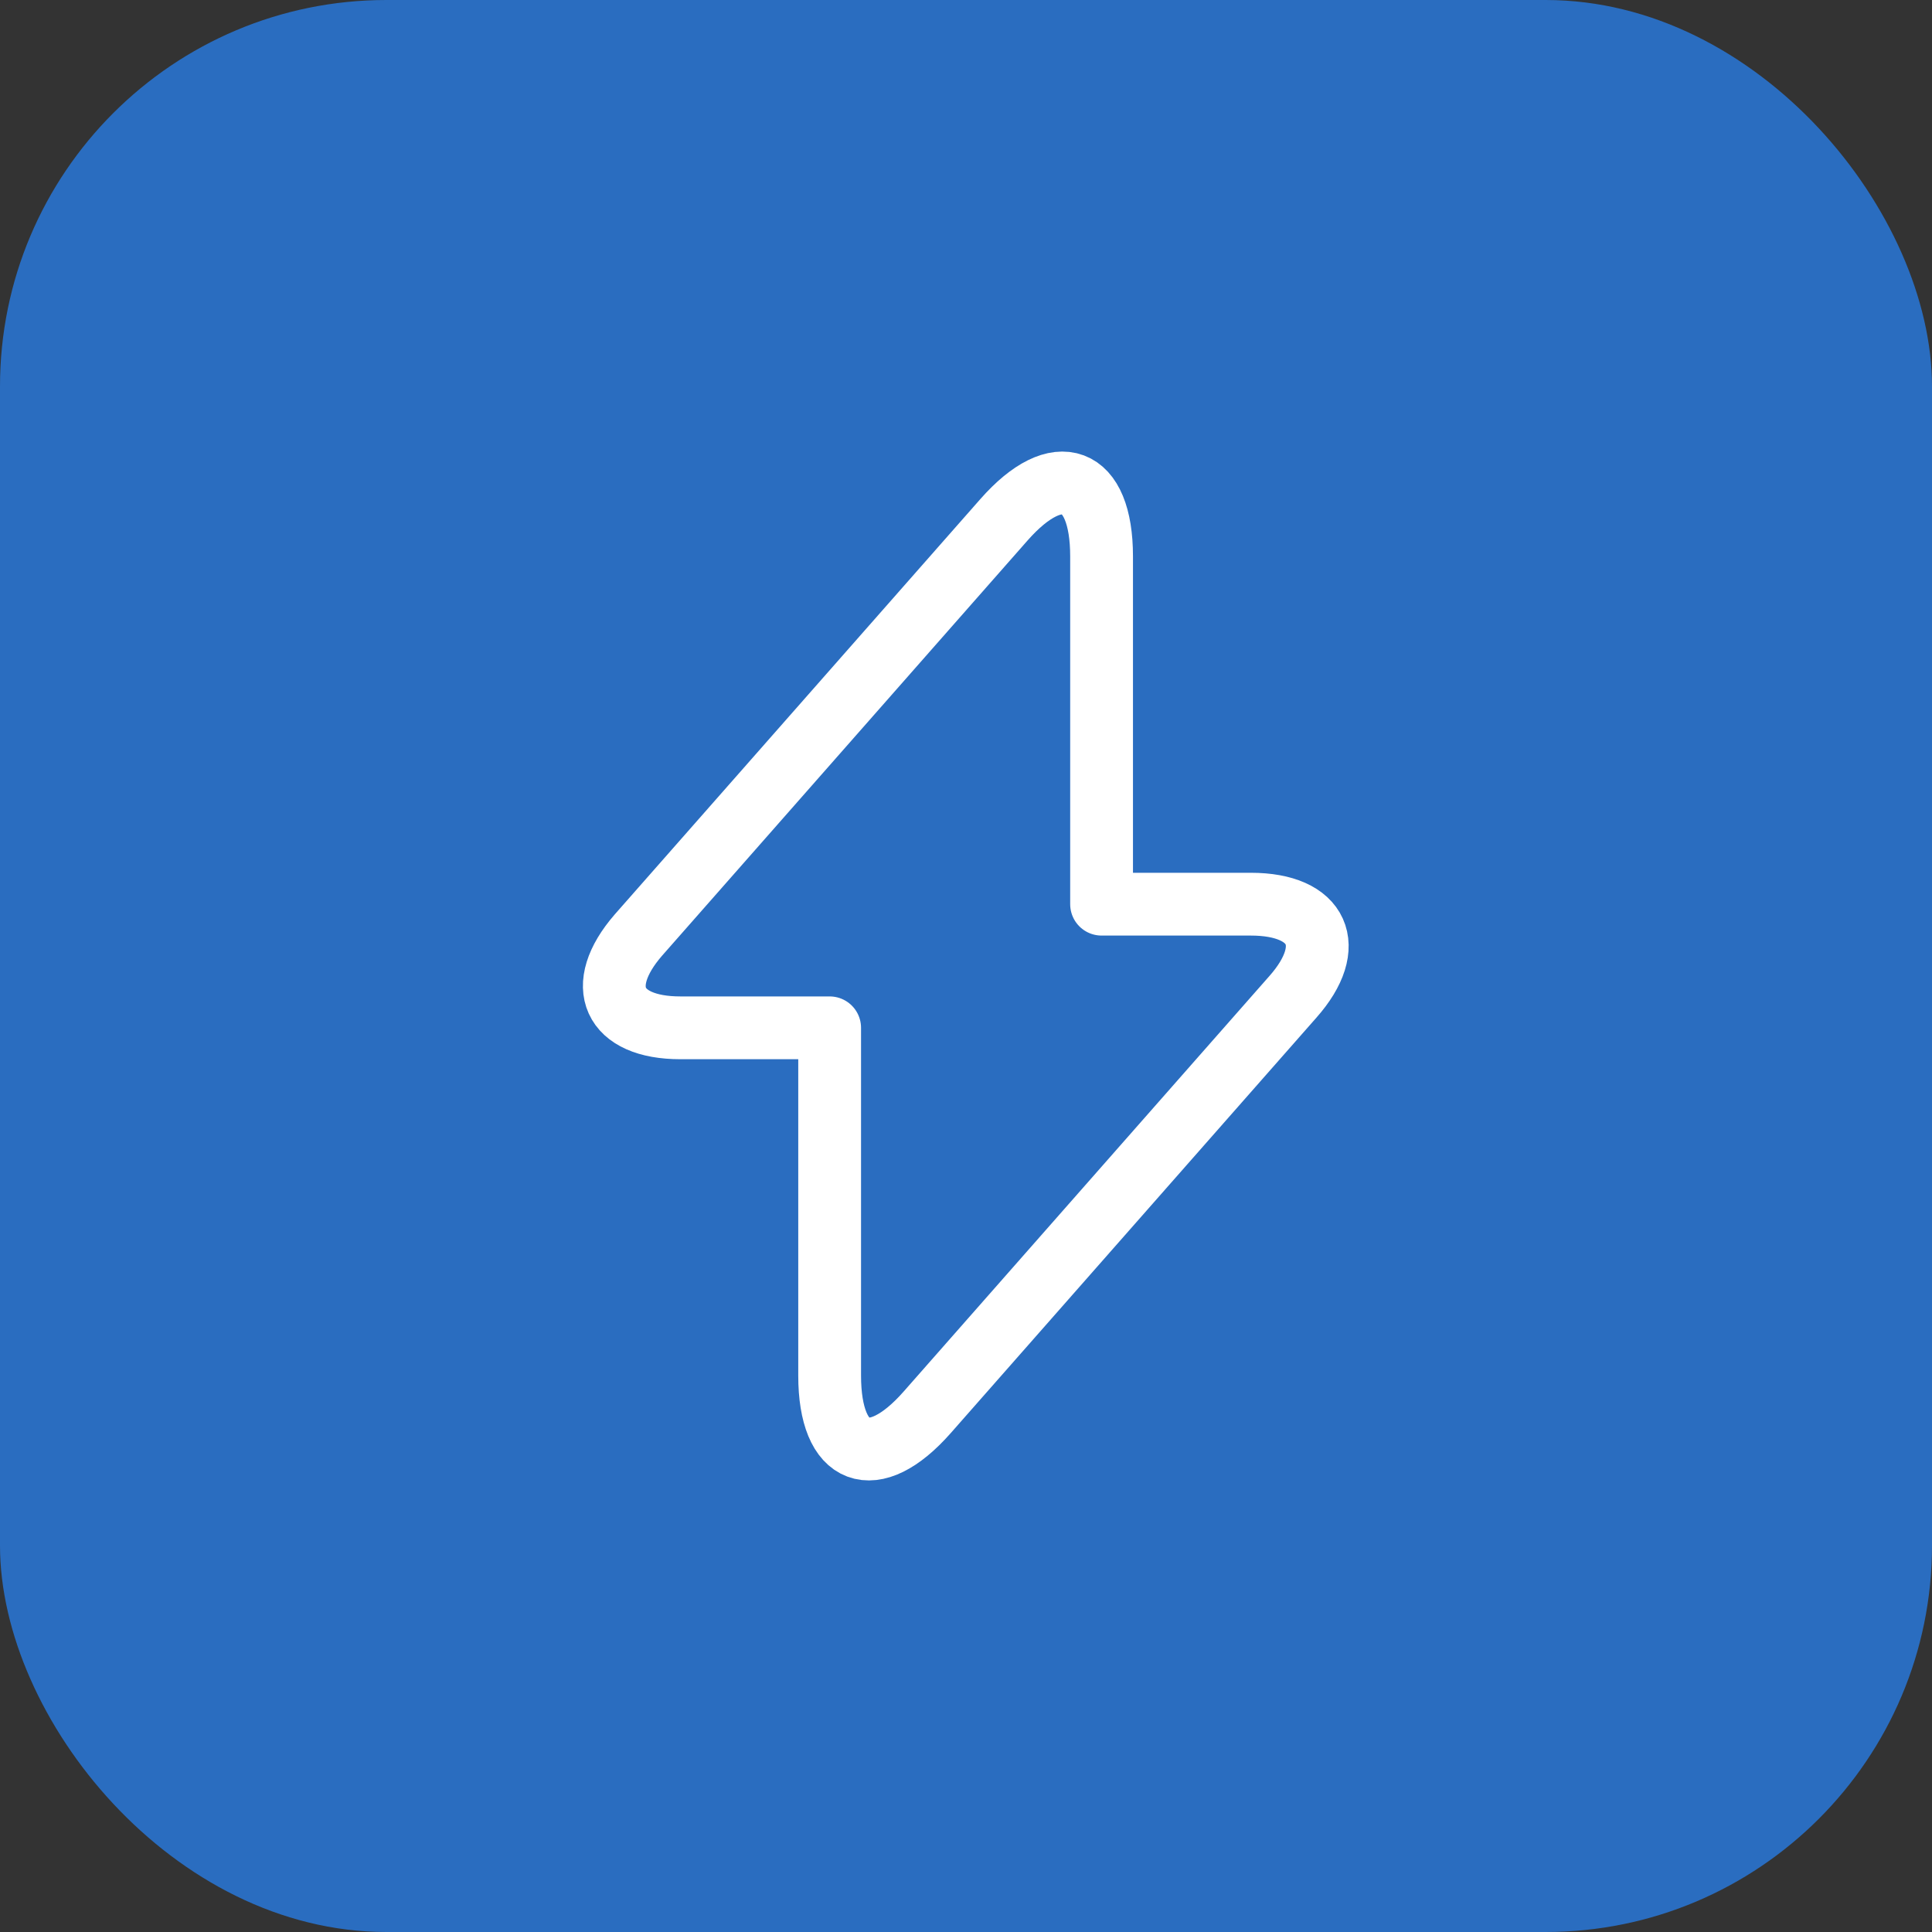 <?xml version="1.0" encoding="UTF-8"?> <svg xmlns="http://www.w3.org/2000/svg" width="40" height="40" viewBox="0 0 40 40" fill="none"><rect x="0" y="0" width="40" height="40" fill="#333333" stroke="none"/> <rect y="0" width="40" height="40" rx="8" fill="#2A6DC0"></rect> <path d="M14.087 21.28H17.177V28.48C17.177 30.16 18.087 30.5 19.197 29.24L26.767 20.64C27.697 19.59 27.307 18.72 25.897 18.72H22.807V11.52C22.807 9.84 21.897 9.5 20.787 10.76L13.217 19.36C12.297 20.42 12.687 21.28 14.087 21.28Z" stroke="white" stroke-width="1.3" stroke-miterlimit="10" stroke-linecap="round" stroke-linejoin="round"></path> </svg> 